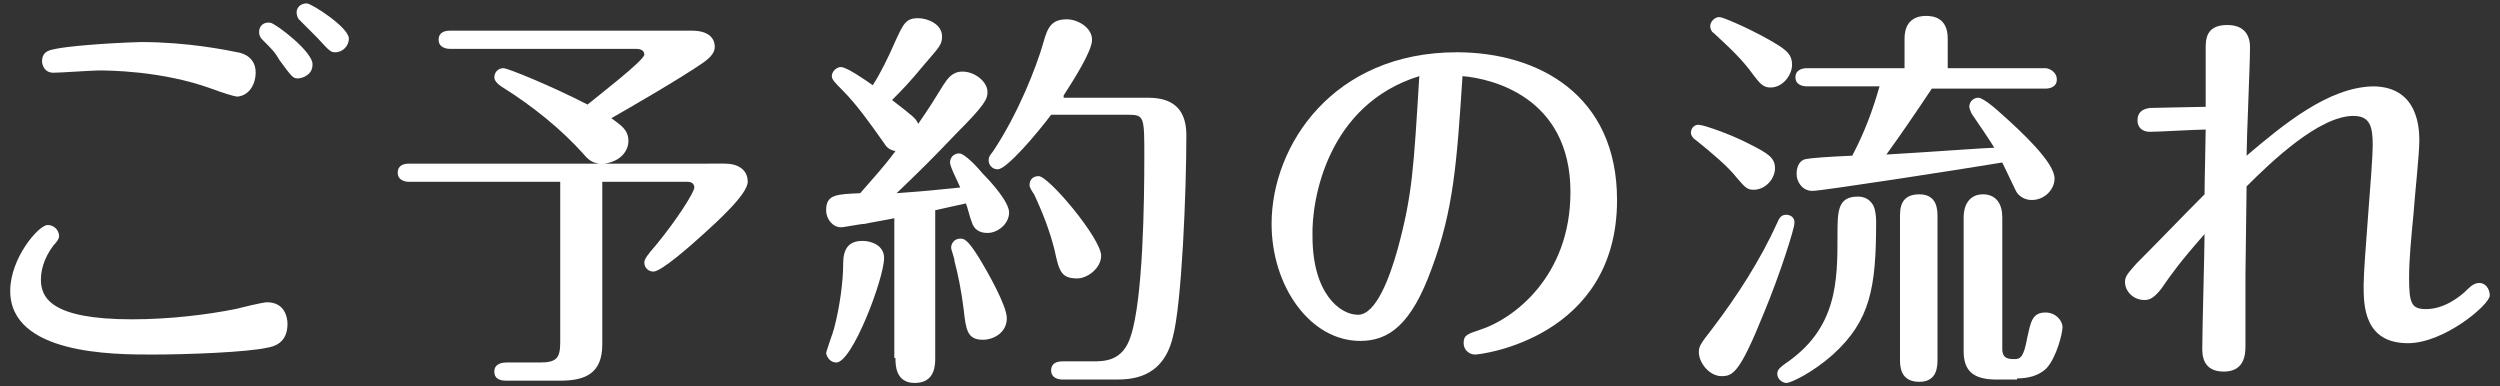 <?xml version="1.0" encoding="utf-8"?>
<!-- Generator: Adobe Illustrator 26.3.1, SVG Export Plug-In . SVG Version: 6.00 Build 0)  -->
<svg version="1.1" id="レイヤー_1" xmlns="http://www.w3.org/2000/svg" xmlns:xlink="http://www.w3.org/1999/xlink" x="0px"
	 y="0px" width="220" height="34" viewBox="0 0 220 34" style="enable-background:new 0 0 220 34;" xml:space="preserve">
<rect x="0" y="0" width="220" height="34" fill="#333333" stroke="none"/>
<style type="text/css">
	.st0{fill:#FFFFFF;}
</style>
<g>
	<path class="st0" d="M27,0.3c-0.6,0-0.9,0.4-0.9,0.8c0,0.2,0.1,0.5,0.2,0.6c0.2,0.2,1.4,1.4,1.6,1.6c1.1,1.2,1.2,1.3,1.6,1.3
		c0.7,0,1.2-0.6,1.2-1.2C30.7,2.4,27.4,0.3,27,0.3z M22.5,6.4c0-1.3-1-1.7-1.6-1.8c-1-0.2-4.4-0.9-8.5-0.9C9,3.8,5.8,4.1,4.9,4.3
		C4.4,4.4,3.7,4.5,3.7,5.4c0,0.3,0.2,1,1,1c0.6,0,3.4-0.2,4-0.2c0.7,0,5.5,0,9.9,1.6c0.8,0.3,2,0.7,2.3,0.7
		C22,8.4,22.5,7.3,22.5,6.4z M25.3,28.5c0-0.5-0.2-1.9-1.8-1.9c-0.4,0-2.4,0.5-2.8,0.6c-2.5,0.5-5.8,0.9-9.1,0.9c-7.1,0-8-1.9-8-3.5
		c0-0.7,0.2-1.8,1.1-3C5,21.3,5.2,21,5.2,20.8c0-0.6-0.5-1-1-1c-0.8,0-3.3,2.9-3.3,5.8c0,5.6,9.1,5.6,12.5,5.6
		c3.1,0,8.3-0.2,10.1-0.6C24.1,30.5,25.3,30.2,25.3,28.5z M23.8,2c-0.6-0.1-1,0.3-1,0.8c0,0.4,0.2,0.6,0.3,0.7
		c0.9,0.9,1.1,1.1,1.5,1.8c1.1,1.5,1.2,1.6,1.6,1.6c0.4,0,1.3-0.3,1.3-1.2C27.6,4.6,24.3,2.1,23.8,2z"/>
	<path class="st0" d="M36,14.4c-0.4,0-1,0.1-1,0.8c0,0.7,0.7,0.8,1,0.8h13.3v14.1c0,1.4-0.3,1.8-1.8,1.8h-2.9c-0.2,0-1.1,0-1.1,0.8
		c0,0.8,0.8,0.8,1.1,0.8h4.7c2.3,0,3.7-0.7,3.7-3.2V16h7.5c0.4,0,0.6,0.2,0.6,0.5c0,0.4-1.5,2.8-3.4,5.1c-0.7,0.8-1,1.2-1,1.5
		c0,0.5,0.4,0.8,0.8,0.8c0.7,0,3.3-2.3,4.4-3.3c1.1-1,3.9-3.5,3.9-4.6c0-1.1-0.9-1.6-2-1.6H53.2c1.4-0.2,2.1-1.1,2.1-2
		c0-1-0.7-1.4-1.5-2c1.4-0.8,6.1-3.5,8.1-4.9c0.7-0.5,1-0.9,1-1.4c0-0.6-0.4-1.4-2-1.4H39.6c-0.4,0-1,0.1-1,0.8c0,0.7,0.7,0.8,1,0.8
		h16.4c0.3,0,0.7,0.1,0.7,0.5c0,0.5-3.9,3.5-5,4.4C48.6,7.6,44.7,6,44.3,6c-0.5,0-0.8,0.4-0.8,0.8c0,0.3,0.3,0.6,0.6,0.8
		c2.9,1.8,5.4,3.9,7.2,5.9c0.5,0.6,0.8,0.8,1.4,0.9H36z"/>
	<path class="st0" d="M78.8,31.5c0,0.6,0,2.2,1.7,2.2c1.8,0,1.8-1.6,1.8-2.2V18.5c0.4-0.1,2.3-0.5,2.7-0.6c0.1,0.2,0.4,1.4,0.5,1.6
		c0.2,0.7,0.7,1,1.4,1c0.9,0,1.9-0.8,1.9-1.8c0-0.9-1.5-2.6-2.3-3.4c-0.5-0.6-1.6-1.8-2.1-1.8c-0.5,0-0.8,0.4-0.8,0.8
		c0,0.4,0.8,1.9,0.9,2.2c-2,0.2-2.8,0.3-5.6,0.5c2.2-2.1,3.1-3,5.3-5.3c2.5-2.5,2.7-3,2.7-3.6c0-0.9-1.1-1.8-2.2-1.8
		c-0.9,0-1.3,0.6-1.7,1.2c-0.8,1.3-1.1,1.8-2.2,3.4c-0.2-0.5-0.5-0.7-2.3-2.1c0.8-0.8,1.5-1.5,2.9-3.2c1.3-1.5,1.5-1.7,1.5-2.4
		c0-1.1-1.3-1.6-2.1-1.6c-1.1,0-1.3,0.5-2,2c-0.6,1.4-1.4,3-2,3.9C76.1,7,74.5,5.9,74,5.9c-0.4,0-0.8,0.4-0.8,0.8
		c0,0.3,0.3,0.6,0.9,1.2c1.3,1.3,2.5,3,3.7,4.7c0.3,0.5,0.6,0.6,1,0.7c-1.2,1.6-1.9,2.3-3.1,3.7c-2.1,0.1-3,0.1-3,1.5
		c0,0.8,0.6,1.5,1.3,1.5c0.3,0,1.7-0.3,2.1-0.3c0.4-0.1,2.2-0.4,2.6-0.5V31.5z M93.6,8.4c0.9-1.4,2.5-3.9,2.5-4.9
		c0-1.1-1.3-1.8-2.2-1.8c-1.3,0-1.7,0.6-2.1,2.1c-0.6,2.1-2.2,6.2-4.4,9.5c-0.3,0.4-0.4,0.5-0.4,0.8c0,0.4,0.3,0.8,0.8,0.8
		c0.8,0,3.5-3.2,4.7-4.8h6.8c1.4,0,1.4,0.2,1.4,3.7c0,3.8-0.1,12.5-1.2,15.8c-0.7,2.2-2.3,2.2-3.4,2.2h-2.6c-0.2,0-1,0-1,0.8
		c0,0.7,0.7,0.8,1,0.8h4.6c1.3,0,4.2,0,5.1-3.7c0.8-2.9,1.2-12.9,1.2-17.8c0-3.3-2.5-3.3-3.6-3.3H93.6z M73.6,31.9
		c1.4,0,4.2-7.4,4.2-9.2c0-1.1-1.1-1.5-1.9-1.5c-1.3,0-1.7,0.8-1.7,2c0,1.6-0.3,3.8-0.8,5.7c-0.1,0.4-0.7,2-0.7,2.2
		C72.8,31.5,73.1,31.9,73.6,31.9z M84,23c0.3,1.1,0.6,2.6,0.8,4.2c0.2,1.8,0.3,2.7,1.7,2.7c0.9,0,2.1-0.6,2.1-1.9
		c0-1.1-1.7-4.1-2.5-5.4C85.1,21,84.8,21,84.5,21c-0.5,0-0.8,0.4-0.8,0.8C83.7,22,84,22.7,84,23z M94.8,24.5c0.9,0,2.1-0.9,2.1-2
		c0-1.5-4.6-7-5.5-7c-0.5,0-0.8,0.3-0.8,0.8c0,0.2,0.2,0.5,0.4,0.8c0.8,1.7,1.4,3.3,1.8,4.9C93.2,23.9,93.4,24.5,94.8,24.5z"/>
	<path class="st0" d="M128.7,6.7c2.5,0.2,9.5,1.8,9.5,10.2c0,7.5-5.1,11.2-7.9,12.1c-1.2,0.4-1.5,0.5-1.5,1.2c0,0.6,0.5,1,1,1
		c0.6,0,12.5-1.5,12.5-13.6c0-9.3-7-13-14.1-13c-10.9,0-16.3,8.2-16.3,15.1c0,5.5,3.4,10.3,7.8,10.3c2.5,0,4.5-1.4,6.3-6.4
		C127.9,18.5,128.2,14.4,128.7,6.7z M124.9,6.7c-0.5,8.1-0.6,10.4-1.9,15.2c-0.7,2.5-1.9,5.8-3.5,5.8c-1.6,0-4-1.9-4-6.9
		C115.4,17.6,116.8,9.2,124.9,6.7z"/>
	<path class="st0" d="M159,6c-0.3,0-1,0.1-1,0.8s0.7,0.8,1,0.8h6.4c-0.6,2.1-1.3,4-2.4,6.1c-2.2,0.1-3.6,0.2-4.1,0.3
		c-0.5,0.1-0.8,0.6-0.8,1.3c0,0.7,0.5,1.5,1.4,1.5c0.8,0,13.1-1.9,16.7-2.5c0.2,0.4,1,2.1,1.2,2.5c0.2,0.4,0.7,0.8,1.4,0.8
		c1.1,0,2-0.9,2-1.9c0-1.4-2.9-4.1-4.7-5.7c-1.2-1.1-1.8-1.4-2-1.4c-0.4,0-0.8,0.3-0.8,0.8c0,0.1,0.1,0.4,0.2,0.6c0.7,1,1.7,2.5,2,3
		c-0.6,0-6,0.4-9.5,0.6c1.3-1.8,2.4-3.4,4-5.8h10c0.3,0,1-0.1,1-0.8S180.3,6,180,6h-8.6V3.4c0-1.8-1.2-2-1.9-2c-0.5,0-1.9,0.1-1.9,2
		V6H159z M170.5,19.1c0-0.6,0-2-1.6-2c-1.7,0-1.7,1.3-1.7,2v12.5c0,0.6,0,2,1.7,2c1.6,0,1.6-1.4,1.6-2V19.1z M150.5,2.3
		c0,0.2,0.1,0.5,0.3,0.6c1.4,1.3,2.5,2.3,3.5,3.7c0.6,0.8,0.9,1.1,1.5,1.1c1.1,0,1.9-1.1,1.9-2c0-1-0.6-1.4-2.2-2.3
		c-1.8-1-3.9-1.9-4.2-1.9C150.9,1.5,150.5,1.9,150.5,2.3z M148.8,11.7c0,0.2,0.2,0.5,0.4,0.6c1.5,1.2,2.9,2.4,3.6,3.3
		c0.7,0.8,0.9,1.1,1.5,1.1c1.1,0,1.9-1,1.9-1.9s-0.6-1.3-2.2-2.1c-1.7-0.9-4.1-1.7-4.4-1.7C149.2,10.9,148.8,11.2,148.8,11.7z
		 M157.2,18.9c-0.4,0-0.6,0.2-0.8,0.7c-1.5,3.3-3.5,6.4-5.7,9.3c-1.1,1.4-1.2,1.6-1.2,2.1c0,0.9,0.9,2.1,2,2.1c1,0,1.6-0.3,3.7-5.5
		c1.5-3.6,2.7-7.5,2.7-7.9C158,19.2,157.6,18.9,157.2,18.9z M163.5,17.3c-1.8,0-1.8,1.3-1.8,3.4c0,4,0,8.2-4.6,11.3
		c-0.4,0.3-0.7,0.5-0.7,0.9c0,0.5,0.5,0.8,0.8,0.8c0.4,0,2.3-0.9,4.1-2.5c3.3-3,3.8-5.9,3.8-11.7c0-0.6-0.1-1.2-0.3-1.5
		C164.5,17.5,164,17.3,163.5,17.3z M177.5,33.3c0.9,0,1.9-0.2,2.6-0.9c0.9-1,1.4-3.1,1.4-3.6c0-0.6-0.6-1.3-1.5-1.3
		c-1.2,0-1.3,0.9-1.6,2.2c-0.3,1.7-0.6,1.9-1.1,1.9c-0.5,0-1.1,0-1.1-0.9V19.1c0-1.1-0.5-2-1.7-2c-1.3,0-1.7,1.1-1.7,2v11.8
		c0,1.7,0.8,2.5,2.9,2.5H177.5z"/>
	<path class="st0" d="M197.7,13.7c0-1.4,0.3-8,0.3-9.5c0-0.4,0-2-2-2c-1.9,0-1.9,1.3-1.9,2.1v5.1c-0.6,0-4.7,0.1-4.9,0.1
		c-0.8,0.1-1.1,0.5-1.1,1.1c0,0.6,0.4,1,1.1,1c0.7,0,4.1-0.2,4.9-0.2c0,0.7-0.1,4.6-0.1,5.7c-2,2-4,4.1-6,6.1c-0.7,0.8-1,1.1-1,1.6
		c0,0.9,0.8,1.6,1.7,1.6c0.4,0,0.8-0.1,1.5-1c0.9-1.3,1.6-2.3,3.8-4.8c0,1.4-0.2,8.5-0.2,10c0,0.6,0,2.1,1.9,2.1
		c1.8,0,1.9-1.5,1.9-2.2v-6.3c0-1.1,0.1-6.6,0.1-7.8c2.2-2.2,6.4-6.2,9.4-6.2c1.5,0,1.7,1,1.7,2.6c0,1.8-0.8,10.3-0.8,12.3
		c0,1.7,0,5.1,3.9,5.1c3.2,0,7.2-3.4,7.2-4.2c0-0.6-0.4-1.1-0.9-1.1c-0.4,0-0.7,0.2-1.1,0.6c-0.6,0.6-2,1.7-3.6,1.7
		c-1.3,0-1.5-0.5-1.5-2.8c0-1.6,0.2-3.6,0.4-5.7c0.1-1.5,0.5-5.1,0.5-6.3c0-0.9,0-4.8-4.1-4.8C204.9,7.7,201,10.9,197.7,13.7z"/>
</g>
</svg>
